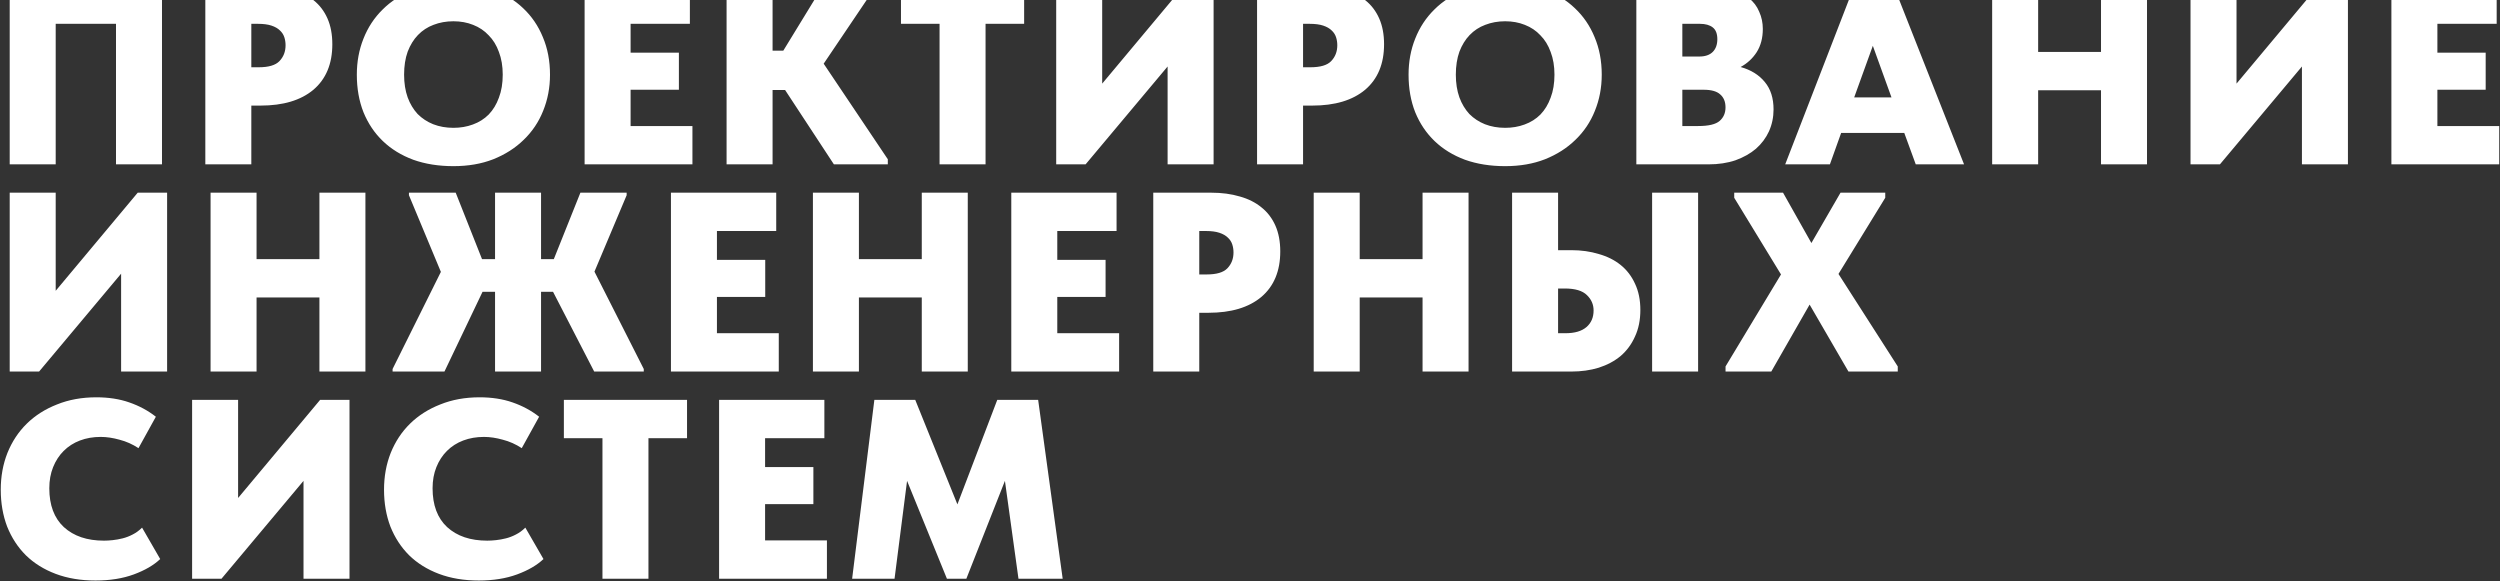 <?xml version="1.0" encoding="UTF-8"?> <svg xmlns="http://www.w3.org/2000/svg" width="1810" height="421" viewBox="0 0 1810 421" fill="none"><rect x="0" y="0" width="1810" height="421" fill="#333333" stroke="none"/><path d="M7.025 -10.5H117.285V119H83.985V17.25H40.325V119H7.025V-10.5ZM190.468 -10.5C198.238 -10.5 205.207 -9.575 211.373 -7.725C217.54 -5.998 222.782 -3.347 227.098 0.23C231.415 3.683 234.745 8.062 237.088 13.365C239.432 18.668 240.603 24.897 240.603 32.05C240.603 46.233 236.04 57.21 226.913 64.98C217.787 72.627 205.022 76.45 188.618 76.45H181.958V119H148.658V-10.5H190.468ZM187.323 48.7C194.477 48.7 199.472 47.22 202.308 44.26C205.268 41.177 206.748 37.353 206.748 32.79C206.748 30.693 206.44 28.72 205.823 26.87C205.207 25.02 204.158 23.417 202.678 22.06C201.198 20.58 199.163 19.408 196.573 18.545C193.983 17.682 190.715 17.25 186.768 17.25H181.958V48.7H187.323ZM328.273 92.545C333.33 92.545 338.016 91.743 342.333 90.14C346.773 88.537 350.596 86.132 353.803 82.925C357.01 79.595 359.476 75.525 361.203 70.715C363.053 65.905 363.978 60.355 363.978 54.065C363.978 47.898 363.053 42.41 361.203 37.6C359.476 32.79 357.01 28.782 353.803 25.575C350.72 22.245 346.958 19.717 342.518 17.99C338.201 16.263 333.453 15.4 328.273 15.4C323.093 15.4 318.283 16.263 313.843 17.99C309.526 19.593 305.765 22.06 302.558 25.39C299.475 28.597 297.008 32.605 295.158 37.415C293.431 42.225 292.568 47.775 292.568 54.065C292.568 60.232 293.431 65.72 295.158 70.53C296.885 75.217 299.29 79.225 302.373 82.555C305.58 85.762 309.341 88.228 313.658 89.955C318.098 91.682 322.97 92.545 328.273 92.545ZM328.273 120.295C317.543 120.295 307.861 118.753 299.228 115.67C290.595 112.463 283.256 107.962 277.213 102.165C271.17 96.368 266.483 89.4 263.153 81.26C259.946 73.12 258.343 64.055 258.343 54.065C258.343 44.692 259.946 35.997 263.153 27.98C266.36 19.84 270.985 12.81 277.028 6.89C283.071 0.847 290.41 -3.84 299.043 -7.17C307.676 -10.623 317.42 -12.35 328.273 -12.35C338.633 -12.35 348.068 -10.747 356.578 -7.54C365.211 -4.457 372.611 0.045 378.778 5.965C384.945 11.762 389.693 18.73 393.023 26.87C396.476 35.01 398.203 44.075 398.203 54.065C398.203 63.438 396.538 72.195 393.208 80.335C390.001 88.352 385.315 95.32 379.148 101.24C373.105 107.16 365.766 111.847 357.133 115.3C348.623 118.63 339.003 120.295 328.273 120.295ZM423.253 -10.5H499.473V17.25H456.553V38.155H491.518V64.98H456.553V91.25H501.323V119H423.253V-10.5ZM559.344 36.675H567.114L595.974 -10.5H632.049V-6.8L596.344 46.11L642.779 115.3V119H603.744L568.409 65.165H559.344V119H526.044V-10.5H559.344V36.675ZM680.241 17.25H652.306V-10.5H741.476V17.25H713.541V119H680.241V17.25ZM764.687 -10.5H797.987V60.54L857.372 -10.5H878.647V119H845.347V48.145L785.962 119H764.687V-10.5ZM951.924 -10.5C959.694 -10.5 966.662 -9.575 972.829 -7.725C978.996 -5.998 984.237 -3.347 988.554 0.23C992.871 3.683 996.201 8.062 998.544 13.365C1000.89 18.668 1002.06 24.897 1002.06 32.05C1002.06 46.233 997.496 57.21 988.369 64.98C979.242 72.627 966.477 76.45 950.074 76.45H943.414V119H910.114V-10.5H951.924ZM948.779 48.7C955.932 48.7 960.927 47.22 963.764 44.26C966.724 41.177 968.204 37.353 968.204 32.79C968.204 30.693 967.896 28.72 967.279 26.87C966.662 25.02 965.614 23.417 964.134 22.06C962.654 20.58 960.619 19.408 958.029 18.545C955.439 17.682 952.171 17.25 948.224 17.25H943.414V48.7H948.779ZM1089.73 92.545C1094.79 92.545 1099.47 91.743 1103.79 90.14C1108.23 88.537 1112.05 86.132 1115.26 82.925C1118.47 79.595 1120.93 75.525 1122.66 70.715C1124.51 65.905 1125.43 60.355 1125.43 54.065C1125.43 47.898 1124.51 42.41 1122.66 37.6C1120.93 32.79 1118.47 28.782 1115.26 25.575C1112.18 22.245 1108.41 19.717 1103.97 17.99C1099.66 16.263 1094.91 15.4 1089.73 15.4C1084.55 15.4 1079.74 16.263 1075.3 17.99C1070.98 19.593 1067.22 22.06 1064.01 25.39C1060.93 28.597 1058.46 32.605 1056.61 37.415C1054.89 42.225 1054.02 47.775 1054.02 54.065C1054.02 60.232 1054.89 65.72 1056.61 70.53C1058.34 75.217 1060.75 79.225 1063.83 82.555C1067.04 85.762 1070.8 88.228 1075.11 89.955C1079.55 91.682 1084.43 92.545 1089.73 92.545ZM1089.73 120.295C1079 120.295 1069.32 118.753 1060.68 115.67C1052.05 112.463 1044.71 107.962 1038.67 102.165C1032.63 96.368 1027.94 89.4 1024.61 81.26C1021.4 73.12 1019.8 64.055 1019.8 54.065C1019.8 44.692 1021.4 35.997 1024.61 27.98C1027.82 19.84 1032.44 12.81 1038.48 6.89C1044.53 0.847 1051.87 -3.84 1060.5 -7.17C1069.13 -10.623 1078.88 -12.35 1089.73 -12.35C1100.09 -12.35 1109.52 -10.747 1118.03 -7.54C1126.67 -4.457 1134.07 0.045 1140.23 5.965C1146.4 11.762 1151.15 18.73 1154.48 26.87C1157.93 35.01 1159.66 44.075 1159.66 54.065C1159.66 63.438 1157.99 72.195 1154.66 80.335C1151.46 88.352 1146.77 95.32 1140.6 101.24C1134.56 107.16 1127.22 111.847 1118.59 115.3C1110.08 118.63 1100.46 120.295 1089.73 120.295ZM1184.71 -10.5H1234.47C1241.63 -10.5 1247.86 -9.698 1253.16 -8.095C1258.46 -6.492 1262.78 -4.272 1266.11 -1.435C1269.56 1.278 1272.09 4.608 1273.69 8.555C1275.42 12.378 1276.28 16.51 1276.28 20.95C1276.28 27.487 1274.8 33.098 1271.84 37.785C1268.88 42.348 1265 45.925 1260.19 48.515C1267.71 50.612 1273.57 54.25 1277.76 59.43C1281.96 64.487 1284.05 71.085 1284.05 79.225C1284.05 84.898 1282.94 90.202 1280.72 95.135C1278.5 99.945 1275.36 104.138 1271.29 107.715C1267.22 111.168 1262.29 113.943 1256.49 116.04C1250.69 118.013 1244.16 119 1236.88 119H1184.71V-10.5ZM1218.01 64.98V91.25H1229.48C1237 91.25 1242.18 90.017 1245.02 87.55C1247.86 85.083 1249.27 81.815 1249.27 77.745C1249.27 73.675 1247.98 70.53 1245.39 68.31C1242.92 66.09 1238.98 64.98 1233.55 64.98H1218.01ZM1218.01 17.25V40.93H1230.22C1234.54 40.93 1237.8 39.82 1240.02 37.6C1242.24 35.38 1243.35 32.297 1243.35 28.35C1243.35 24.403 1242.24 21.567 1240.02 19.84C1237.8 18.113 1234.72 17.25 1230.77 17.25H1218.01ZM1342.61 -10.5H1370.92L1421.98 119H1387.01L1378.69 96.245H1332.99L1324.85 119H1292.48L1342.61 -10.5ZM1342.43 70.53H1369.44L1355.93 33.16L1342.43 70.53ZM1521.13 65.35H1475.62V119H1442.32V-10.5H1475.62V37.6H1521.13V-10.5H1554.43V119H1521.13V65.35ZM1585.94 -10.5H1619.24V60.54L1678.63 -10.5H1699.9V119H1666.6V48.145L1607.22 119H1585.94V-10.5ZM1731.37 -10.5H1807.59V17.25H1764.67V38.155H1799.63V64.98H1764.67V91.25H1809.44V119H1731.37V-10.5ZM7.025 139.5H40.325V210.54L99.71 139.5H120.985V269H87.685V198.145L28.3 269H7.025V139.5ZM231.262 215.35H185.752V269H152.452V139.5H185.752V187.6H231.262V139.5H264.562V269H231.262V215.35ZM400.413 211.28H391.718V269H358.418V211.28H349.353L321.788 269H284.233V267.15L319.198 196.85L296.073 141.35V139.5H329.928L348.983 187.6H358.418V139.5H391.718V187.6H400.968L420.208 139.5H453.693V141.35L430.383 196.665L466.088 267.15V269H430.198L400.413 211.28ZM485.763 139.5H561.983V167.25H519.063V188.155H554.028V214.98H519.063V241.25H563.833V269H485.763V139.5ZM667.364 215.35H621.854V269H588.554V139.5H621.854V187.6H667.364V139.5H700.664V269H667.364V215.35ZM732.174 139.5H808.394V167.25H765.474V188.155H800.439V214.98H765.474V241.25H810.244V269H732.174V139.5ZM876.775 139.5C884.545 139.5 891.513 140.425 897.68 142.275C903.847 144.002 909.088 146.653 913.405 150.23C917.722 153.683 921.052 158.062 923.395 163.365C925.738 168.668 926.91 174.897 926.91 182.05C926.91 196.233 922.347 207.21 913.22 214.98C904.093 222.627 891.328 226.45 874.925 226.45H868.265V269H834.965V139.5H876.775ZM873.63 198.7C880.783 198.7 885.778 197.22 888.615 194.26C891.575 191.177 893.055 187.353 893.055 182.79C893.055 180.693 892.747 178.72 892.13 176.87C891.513 175.02 890.465 173.417 888.985 172.06C887.505 170.58 885.47 169.408 882.88 168.545C880.29 167.682 877.022 167.25 873.075 167.25H868.265V198.7H873.63ZM1029.93 215.35H984.425V269H951.125V139.5H984.425V187.6H1029.93V139.5H1063.23V269H1029.93V215.35ZM1094.75 139.5H1128.05V181.125H1137.67C1144.82 181.125 1151.42 182.05 1157.46 183.9C1163.63 185.627 1168.93 188.278 1173.37 191.855C1177.81 195.432 1181.26 199.933 1183.73 205.36C1186.32 210.787 1187.62 217.138 1187.62 224.415C1187.62 231.692 1186.32 238.105 1183.73 243.655C1181.26 249.205 1177.81 253.892 1173.37 257.715C1168.93 261.415 1163.63 264.252 1157.46 266.225C1151.42 268.075 1144.82 269 1137.67 269H1094.75V139.5ZM1133.41 241.25C1140.07 241.25 1145.13 239.77 1148.58 236.81C1152.03 233.85 1153.76 229.842 1153.76 224.785C1153.76 220.468 1152.16 216.768 1148.95 213.685C1145.74 210.478 1140.38 208.875 1132.86 208.875H1128.05V241.25H1133.41ZM1196.13 139.5H1229.43V269H1196.13V139.5ZM1249.29 265.3L1289.44 198.7L1255.58 143.2V139.5H1290.92L1311.45 175.945L1332.54 139.5H1364.92V143.2L1331.06 198.33L1373.98 265.3V269H1338.28L1310.16 220.53L1282.41 269H1249.29V265.3ZM69.185 420.295C58.455 420.295 48.835 418.692 40.325 415.485C31.815 412.278 24.6 407.777 18.68 401.98C12.883 396.183 8.382 389.277 5.175 381.26C2.092 373.12 0.55 364.24 0.55 354.62C0.55 345 2.153 336.12 5.36 327.98C8.69 319.717 13.377 312.625 19.42 306.705C25.463 300.785 32.74 296.16 41.25 292.83C49.76 289.377 59.257 287.65 69.74 287.65C78.62 287.65 86.575 288.883 93.605 291.35C100.758 293.817 107.172 297.27 112.845 301.71L100.265 324.465C95.948 321.628 91.385 319.593 86.575 318.36C81.765 317.003 77.202 316.325 72.885 316.325C67.458 316.325 62.463 317.188 57.9 318.915C53.337 320.642 49.39 323.17 46.06 326.5C42.853 329.707 40.325 333.592 38.475 338.155C36.625 342.718 35.7 347.837 35.7 353.51C35.7 365.72 39.215 375.093 46.245 381.63C53.398 388.167 63.08 391.435 75.29 391.435C77.14 391.435 79.237 391.312 81.58 391.065C83.923 390.818 86.328 390.387 88.795 389.77C91.262 389.153 93.667 388.228 96.01 386.995C98.477 385.762 100.758 384.097 102.855 382L115.99 404.755C111.303 409.195 104.952 412.895 96.935 415.855C88.918 418.815 79.668 420.295 69.185 420.295ZM139.083 289.5H172.383V360.54L231.768 289.5H253.043V419H219.743V348.145L160.358 419H139.083V289.5ZM346.671 420.295C335.941 420.295 326.321 418.692 317.811 415.485C309.301 412.278 302.086 407.777 296.166 401.98C290.369 396.183 285.867 389.277 282.661 381.26C279.577 373.12 278.036 364.24 278.036 354.62C278.036 345 279.639 336.12 282.846 327.98C286.176 319.717 290.862 312.625 296.906 306.705C302.949 300.785 310.226 296.16 318.736 292.83C327.246 289.377 336.742 287.65 347.226 287.65C356.106 287.65 364.061 288.883 371.091 291.35C378.244 293.817 384.657 297.27 390.331 301.71L377.751 324.465C373.434 321.628 368.871 319.593 364.061 318.36C359.251 317.003 354.687 316.325 350.371 316.325C344.944 316.325 339.949 317.188 335.386 318.915C330.822 320.642 326.876 323.17 323.546 326.5C320.339 329.707 317.811 333.592 315.961 338.155C314.111 342.718 313.186 347.837 313.186 353.51C313.186 365.72 316.701 375.093 323.731 381.63C330.884 388.167 340.566 391.435 352.776 391.435C354.626 391.435 356.722 391.312 359.066 391.065C361.409 390.818 363.814 390.387 366.281 389.77C368.747 389.153 371.152 388.228 373.496 386.995C375.962 385.762 378.244 384.097 380.341 382L393.476 404.755C388.789 409.195 382.437 412.895 374.421 415.855C366.404 418.815 357.154 420.295 346.671 420.295ZM436.179 317.25H408.244V289.5H497.414V317.25H469.479V419H436.179V317.25ZM520.624 289.5H596.844V317.25H553.924V338.155H588.889V364.98H553.924V391.25H598.694V419H520.624V289.5ZM633.035 289.5H662.635L693.16 365.165L722.02 289.5H751.62L769.38 419H737.375L727.57 348.145L699.635 419H685.575L656.715 348.145L647.65 419H616.94L633.035 289.5Z" fill="white"></path></svg> 